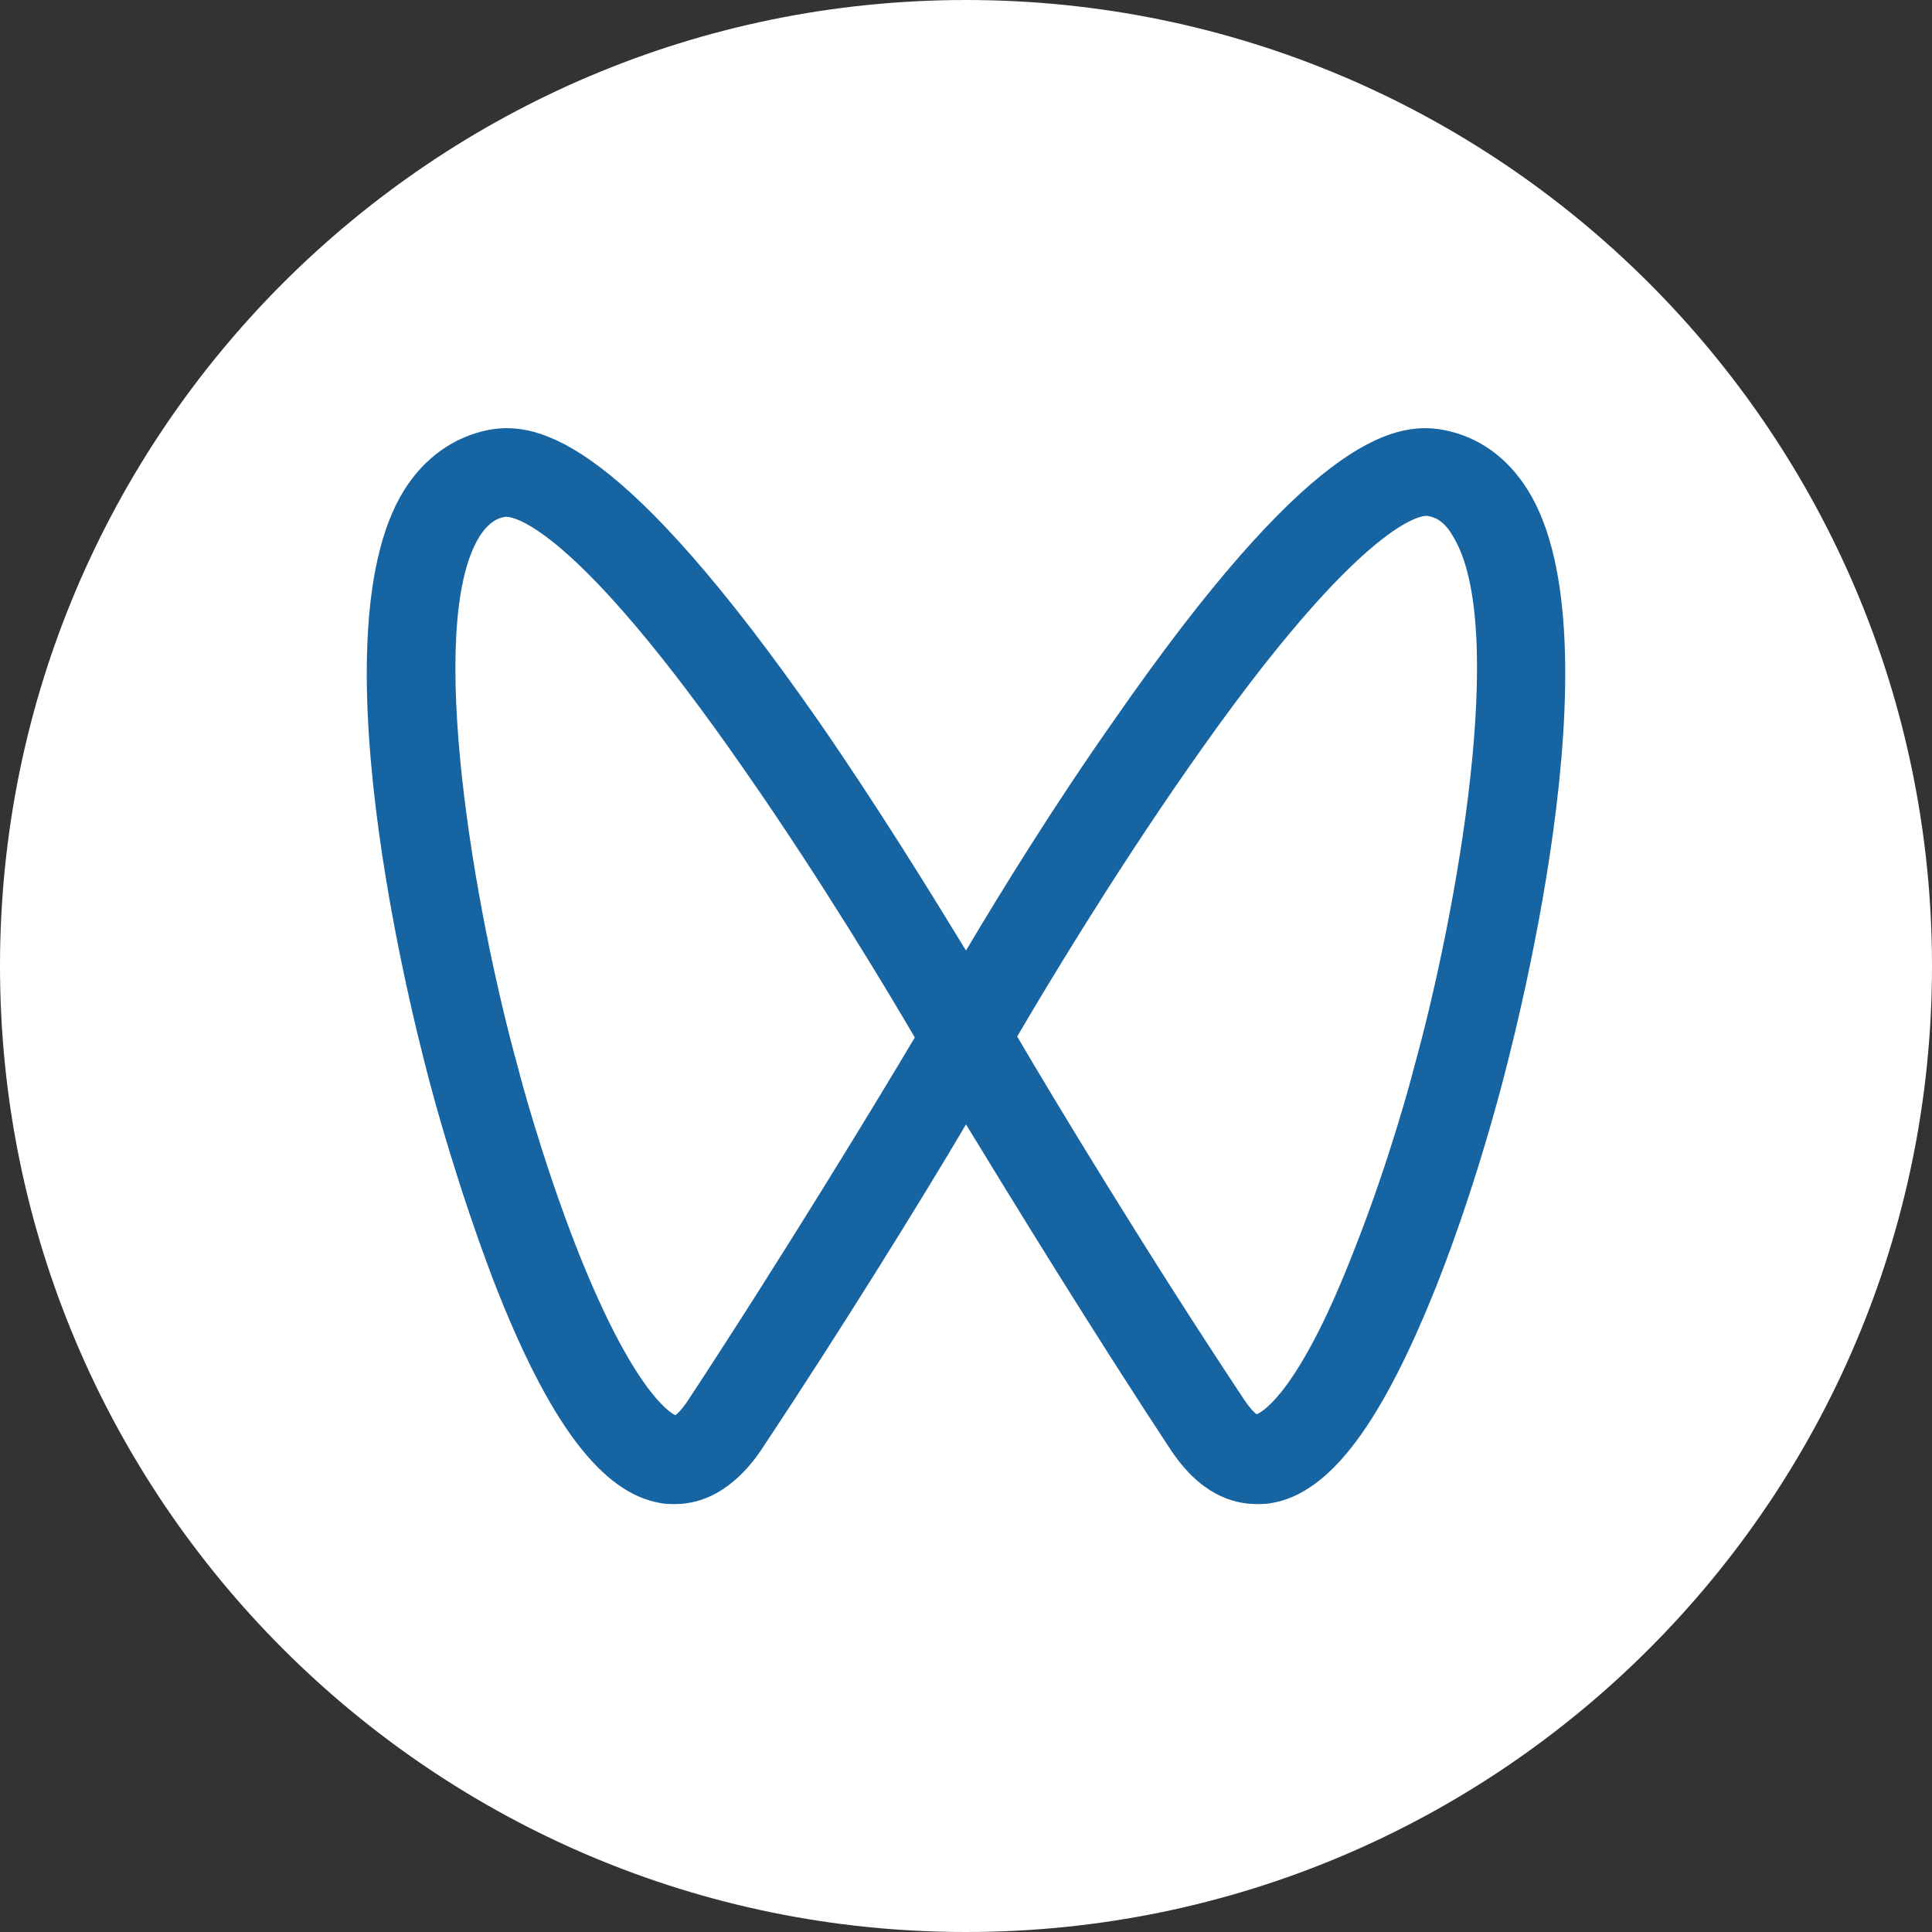 <svg viewBox="0 0 14 14" xmlns="http://www.w3.org/2000/svg" xmlns:xlink="http://www.w3.org/1999/xlink" width="14" height="14" fill="none" customFrame="#000000">
	<rect x="0" y="0" width="14" height="14" fill="#333333" stroke="none"/>
	<g id="组合 7">
		<path id="path" d="M0 7C0 10.864 3.136 14 7 14C10.864 14 14 10.864 14 7C14 3.136 10.864 0 7 0C3.136 0 0 3.136 0 7Z" fill="rgb(255,255,255)" fill-rule="nonzero" />
		<path id="path" d="M11.074 3.556C10.927 3.318 10.717 3.164 10.458 3.115C10.08 3.045 9.464 3.213 8.071 5.222C7.637 5.838 7.245 6.475 7 6.888C6.748 6.475 6.356 5.838 5.929 5.222C4.529 3.213 3.92 3.045 3.542 3.115C3.29 3.164 3.073 3.318 2.926 3.556C2.254 4.641 3.045 7.595 3.136 7.924C3.143 7.952 3.318 8.603 3.577 9.282C3.976 10.311 4.361 10.822 4.788 10.892C4.823 10.899 4.858 10.899 4.893 10.899C5.075 10.899 5.306 10.815 5.516 10.507C6.097 9.632 6.678 8.694 7 8.148C7.329 8.687 7.903 9.625 8.484 10.507C8.694 10.822 8.925 10.899 9.107 10.899C9.142 10.899 9.177 10.899 9.212 10.892C9.639 10.822 10.017 10.311 10.423 9.282C10.689 8.603 10.857 7.952 10.864 7.931C10.955 7.595 11.746 4.641 11.074 3.556ZM4.984 10.15C4.942 10.213 4.907 10.248 4.893 10.255C4.851 10.234 4.585 10.073 4.179 9.044C3.927 8.4 3.759 7.763 3.759 7.756C3.437 6.601 3.08 4.536 3.472 3.892C3.542 3.78 3.612 3.752 3.661 3.745L3.668 3.745C3.717 3.745 4.158 3.794 5.404 5.593C5.95 6.377 6.433 7.182 6.629 7.518C6.384 7.931 5.684 9.086 4.984 10.15ZM10.241 7.756C10.241 7.763 10.073 8.4 9.821 9.037C9.422 10.073 9.156 10.227 9.107 10.248C9.093 10.241 9.058 10.206 9.016 10.143C8.309 9.079 7.616 7.931 7.371 7.511C7.567 7.175 8.05 6.37 8.596 5.586C9.912 3.689 10.339 3.738 10.339 3.738C10.395 3.745 10.465 3.773 10.528 3.885C10.927 4.529 10.563 6.601 10.241 7.756Z" fill="rgb(23,100,163)" fill-rule="nonzero" />
	</g>
</svg>
